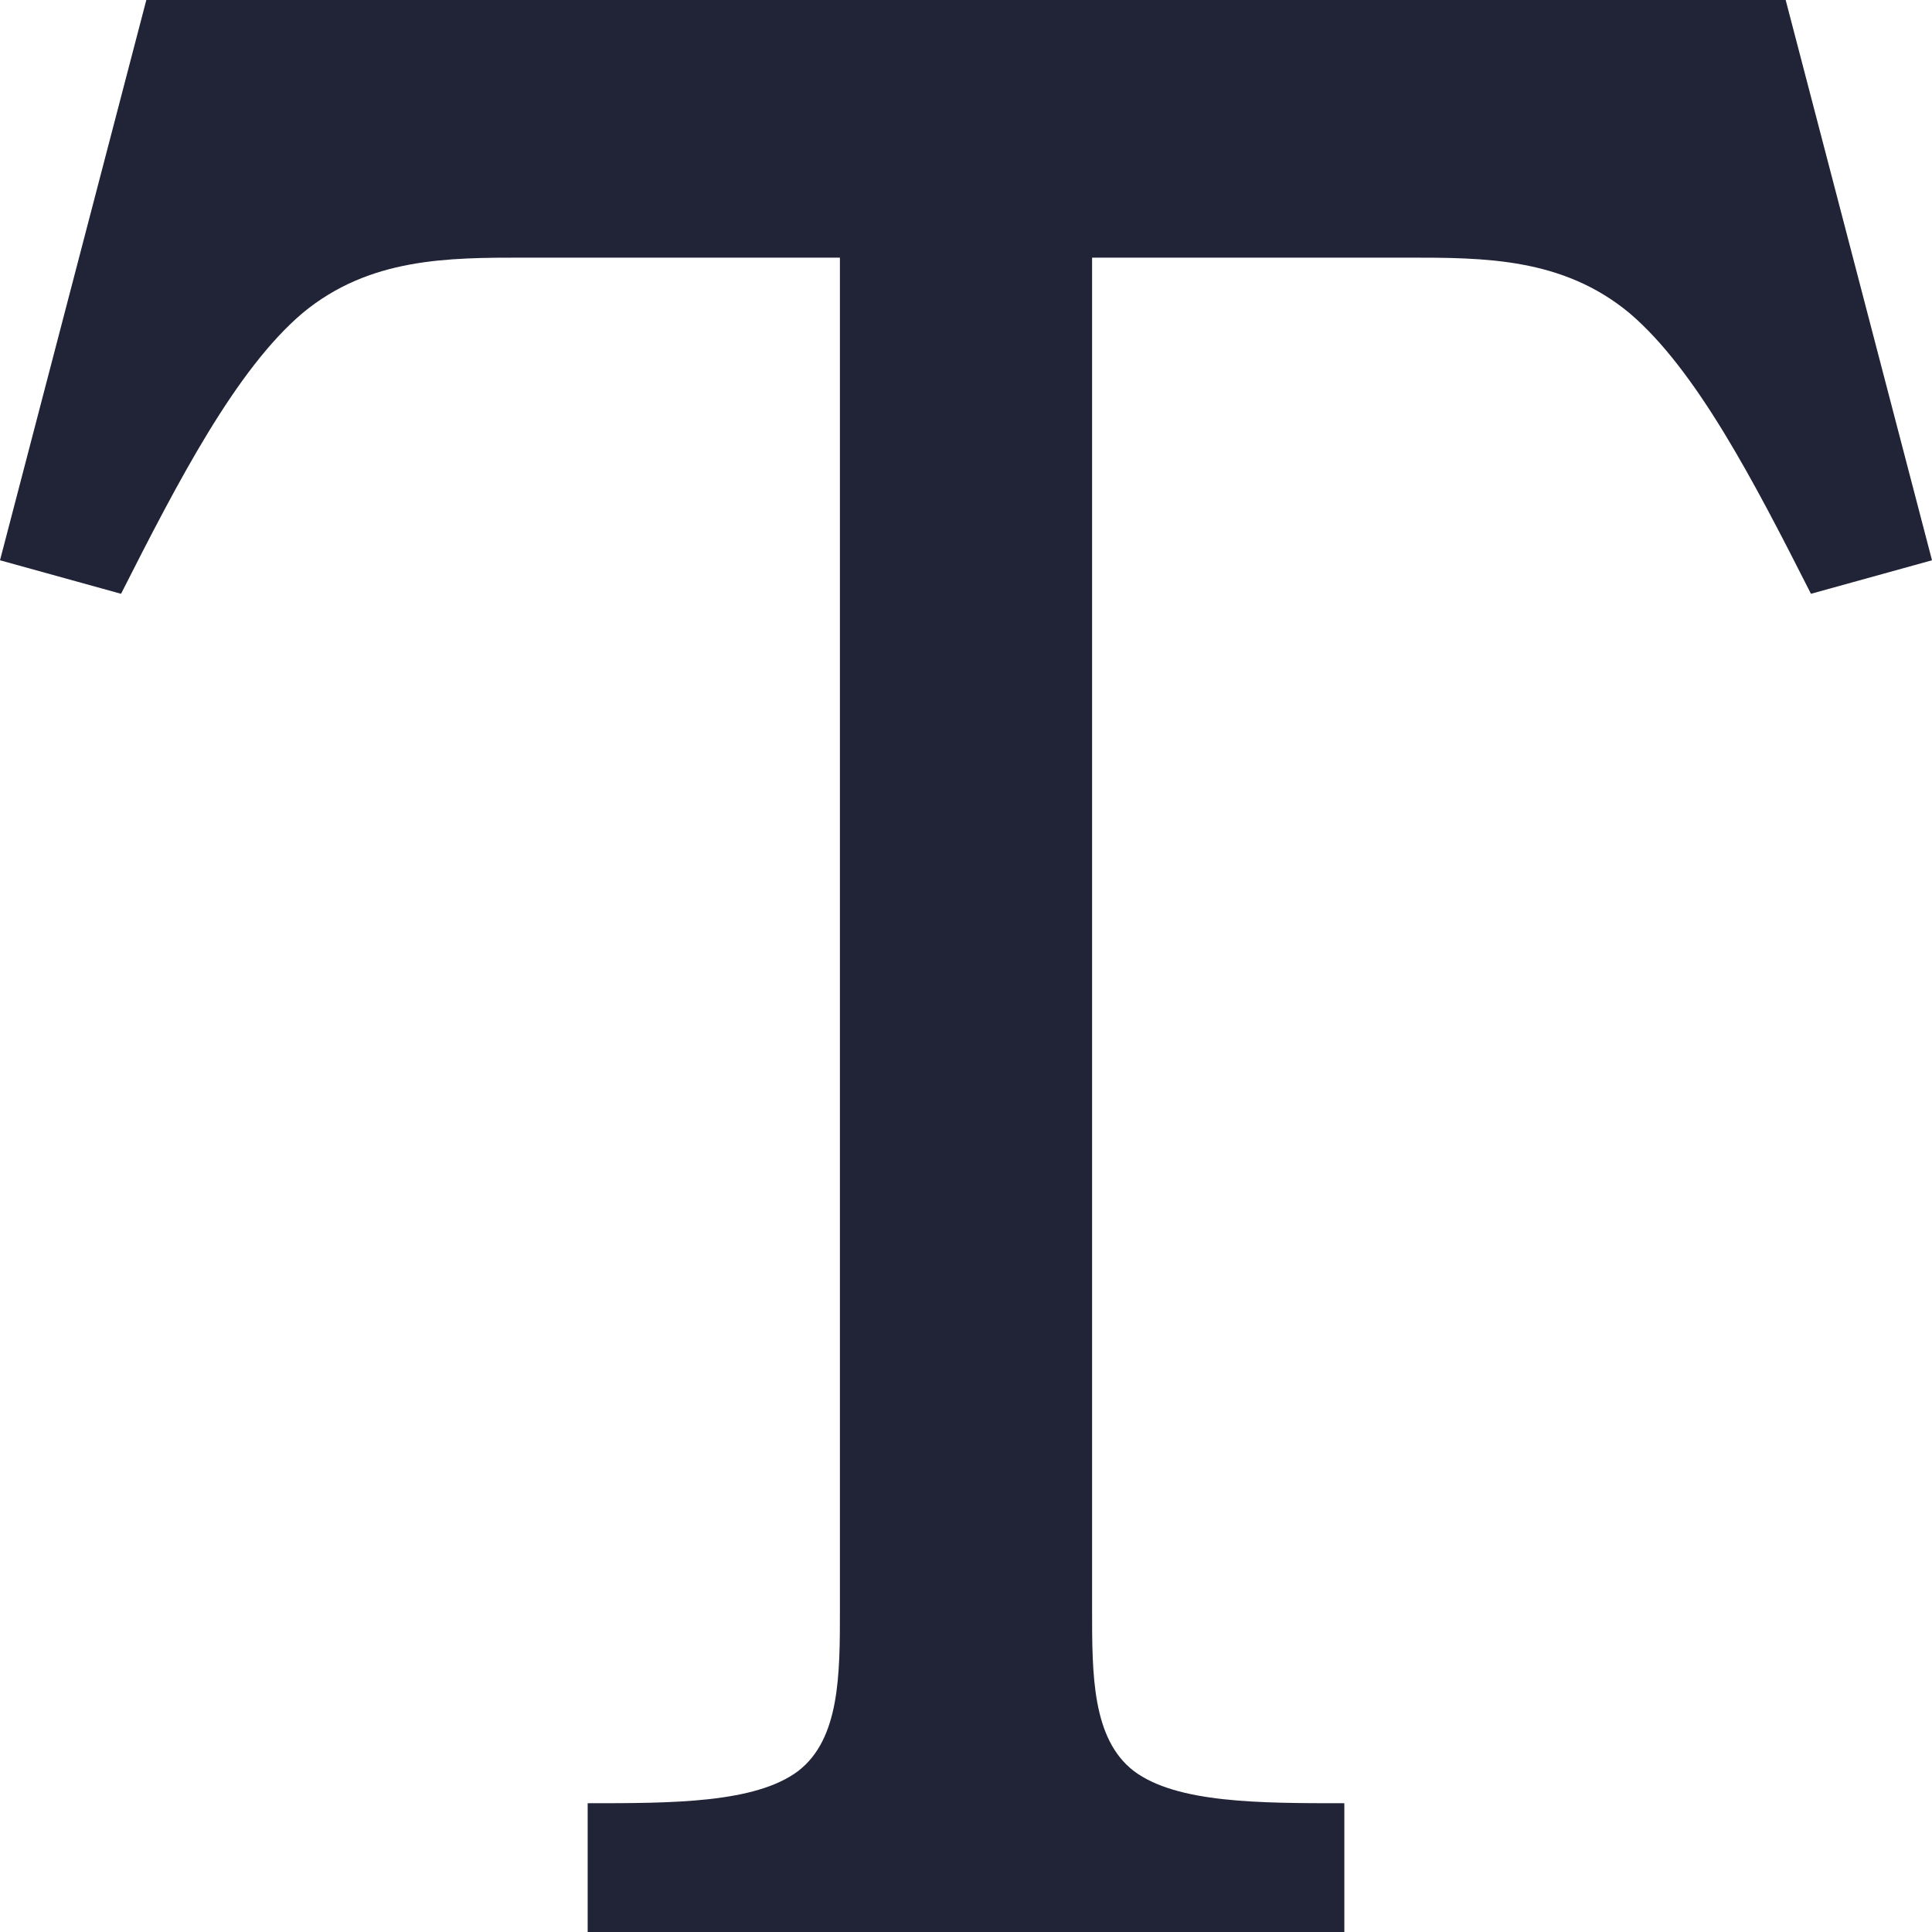 <?xml version="1.0" encoding="UTF-8"?>
<svg width="14px" height="14px" viewBox="0 0 23 23" version="1.1" xmlns="http://www.w3.org/2000/svg" xmlns:xlink="http://www.w3.org/1999/xlink">
    <!-- Generator: Sketch 52.6 (67491) - http://www.bohemiancoding.com/sketch -->
    <title>text-icon-dark</title>
    <desc>Created with Sketch.</desc>
    <g id="Symbols" stroke="none" stroke-width="1" fill="none" fill-rule="evenodd">
        <g id="text-icon-dark" fill="#212337">
            <path d="M21.258,1.13686838e-13 L23,6.67 L21.559,7.069 C20.883,5.735 20.193,4.401 19.397,3.726 C18.601,3.067 17.67,3.067 16.755,3.067 L13.001,3.067 L13.001,19.167 C13.001,19.933 13.001,20.7 13.497,21.083 C14.007,21.467 14.998,21.467 16.004,21.467 L16.004,23 L6.996,23 L6.996,21.467 C8.002,21.467 8.993,21.467 9.503,21.083 C9.999,20.7 9.999,19.933 9.999,19.167 L9.999,3.067 L6.245,3.067 C5.33,3.067 4.399,3.067 3.603,3.726 C2.807,4.401 2.117,5.735 1.441,7.069 L0,6.67 L1.742,1.13686838e-13 L21.258,1.13686838e-13 Z" id="Path"></path>
        </g>
    </g>
</svg>
